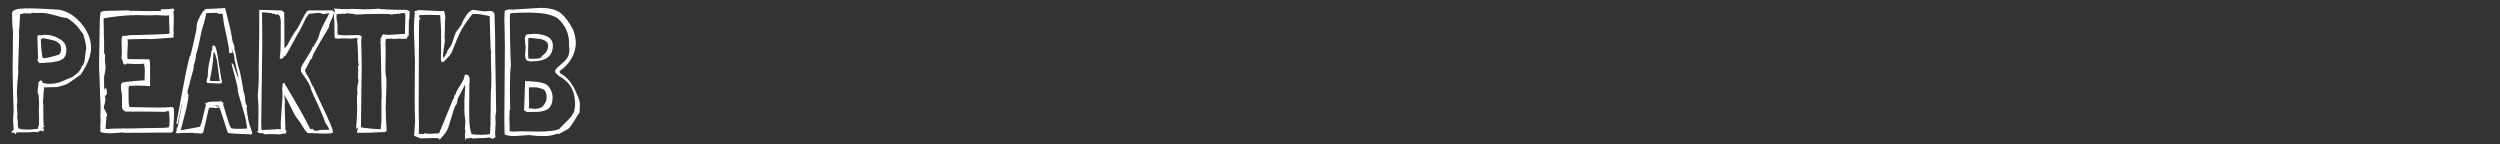<?xml version="1.0" encoding="utf-8"?>
<!-- Generator: Adobe Illustrator 22.0.0, SVG Export Plug-In . SVG Version: 6.00 Build 0)  -->
<svg version="1.1" id="Layer_1" xmlns="http://www.w3.org/2000/svg" xmlns:xlink="http://www.w3.org/1999/xlink" x="0px" y="0px"
	 viewBox="0 0 1000.5 57.7" style="enable-background:new 0 0 235.5 57.7;" xml:space="preserve">
<rect x="0" y="0" width="1000.5" height="57.7" fill="#333333" stroke="none"/>
<style type="text/css">
	.st0{fill:#FFFFFF;stroke:#FFFFFF;stroke-width:0.5;stroke-miterlimit:10;}
</style>
<g>
	<path class="st0" d="M5.3,27l0.1-7.1v-3.5c0-1.6,0-2.8,0.1-3.6c-0.2-0.9-0.4-3.4-0.4-7.5c0-1.1,1.9-1.7,5.7-1.7h2
		c1.4,0,4.9,0.2,10.5,0.5c3.4,0.5,6.3,2.3,9,5.4c2.6,3.1,3.9,6.4,3.9,9.6c0,2.2-0.7,4.6-2,7.1c-0.5,0.9-1.1,2-2,3.4
		c-1.6,1.2-2.6,1.9-2.9,2.1c-0.3,0.2-0.9,0.6-1.5,1c-0.7,0.4-1.2,0.8-1.6,0.9c-1.4,0.5-2.5,0.8-3.4,1h-0.6l-3.6,0.1h-0.6
		c-0.4,0-0.6,0-0.6-0.1L17,34.8l0.4,0.5c-0.2,1.3-0.3,2.4-0.3,3.4v0.6c0,0.4,0,0.6,0.1,0.6c-0.2,0-0.3,0.1-0.3,0.3l0.1,0.5
		c0,0.1,0,0.1-0.1,0.1v0.5l0.1-0.1c0.1,0.3,0.1,0.9,0.1,1.9v3.6l0.1,3.1v0.1c0,0-0.1,0-0.2-0.1v0.1c0,0.2,0.1,0.4,0.4,0.6
		C17.1,50.7,17,51,17,51.2c0,0.3,0.1,0.4,0.2,0.5c0.2,0.1,0.2,0.2,0.2,0.2l-0.3,0.4c-0.3-0.2-0.5-0.3-0.7-0.3
		c-0.1,0-0.6,0.2-1.6,0.7c-0.2-0.1-0.4-0.2-0.6-0.2l-3,0.2H6.8c-0.3,0-0.5,0.2-0.6,0.6c-0.4-0.4-0.7-0.6-0.7-0.6
		c-0.1,0-0.2,0.1-0.3,0.2L5,52.8H4.9c0,0,0.1-0.2,0.4-0.4c0.3-0.2,0.4-0.5,0.4-0.7l-0.2-3.6c0-1.2,0.1-2.4,0.2-3.7
		C5.4,35.5,5.3,29.7,5.3,27z M15.7,33.6l-0.1-0.5c0-0.2,0.2-0.3,0.5-0.3l0.1-0.4c0.4,0,0.6,0.3,0.6,0.9c0.8,0.3,1.8,0.5,2.9,0.5
		c1.2,0,2.2-0.1,3-0.3c0.8-0.2,1.5-0.4,2-0.6c0.5-0.2,1-0.4,1.6-0.7c0.6-0.3,1.3-0.6,2-0.8c0.7-0.3,1.6-0.9,2.7-1.8
		c1-0.9,1.7-1.9,1.9-2.8c0.9-0.9,1.4-2.6,1.5-5c0.1-1.1,0.2-1.9,0.4-2.4c-0.2-1.8-0.6-3.8-1.3-5.9L30.8,10c-1-1-1.9-1.7-2.7-2.3
		c-0.8-0.6-1.4-0.8-1.8-0.8s-1.8-0.3-4.2-1c-2.4-0.7-4.3-1-5.8-1h-1c-0.6,0-1,0.1-1.1,0.1c-0.1,0-0.2-0.1-0.3-0.2
		c-0.1,0-0.4,0.1-0.9,0.1c-0.4,0-0.7,0.1-0.8,0.3c-0.2,0-0.3,0-0.4-0.1h-1.2L10,5.1c0,0-0.1,0-0.2-0.1L8.4,5.4c-0.4,0-0.6,0-0.6,0.1
		C7.6,9.2,7.5,11.7,7.3,13c0.1,0.7,0.1,1.3,0.1,1.5L7,27.9c0,0,0.1,0.3,0.1,0.6C6.7,33,6.5,35.8,6.5,37c0,1.2,0.1,2.4,0.2,3.6
		c-0.1,0.6-0.2,1.1-0.2,1.6l0.2,3.3c0,0.6,0,0.9-0.1,1l0.3,2.6l-0.1,0.8l0.3,1.3l-0.1,0.4l0.6,0.1c0.1,0.1,0.2,0.1,0.2,0.1h0.3
		c0.1,0,0.2,0.1,0.3,0.2c1.5,0.1,2.5,0.1,3.1,0.1c0.6,0,1.2,0,1.8-0.1c1.4-0.1,2.2-0.3,2.2-0.4V51l0.1,0.1c0.2,0,0.3-1.1,0.3-3.3
		v-0.9l-0.1-2.2c0-0.7,0-1.6,0.1-2.7c0-0.2-0.1-0.9-0.1-2.1c0-1.1-0.1-1.9-0.2-2.3c-0.2-0.2-0.3-0.5-0.3-0.8l0.1-1.3L15.6,34
		L15.7,33.6z M15.8,14.3l0.5,0.1c0.2,0,0.4,0,0.5-0.1c0.1-0.1,0.4-0.1,0.8-0.1h0.8c1.8,0,3.5,0.5,5.3,1.6c1.8,1,2.6,2.4,2.6,4.1
		c0,1.8-0.5,3-1.5,3.6c-0.8,0.5-1.7,0.8-2.6,0.9c-1,0.2-1.5,0.3-1.7,0.3c-0.2,0-1.8,0.1-4.7,0.3L15.2,24c0-0.1,0.1-0.2,0.3-0.4
		l-0.3-8.9C15.2,14.5,15.4,14.3,15.8,14.3z M24.7,19.6c0-1-0.3-1.8-0.8-2.3c-0.6-0.6-1.2-1-1.8-1.2c-0.6-0.2-1.5-0.4-2.5-0.6
		c-1-0.2-1.7-0.4-2.2-0.5c-0.8,0.3-1.2,0.5-1.3,0.6c0,2.2,0.2,4.8,0.7,7.7c0.1,0,0.3,0.1,0.5,0.1c0.3,0,0.4,0.1,0.5,0.2
		c1.7-0.3,3.7-0.8,5.9-1.5C24.5,21.4,24.7,20.6,24.7,19.6z"/>
	<path class="st0" d="M69.4,45.9l-0.3,6.4l-0.4,0.5l-18.8,0.1c0,0-0.3-0.1-0.6-0.1h-0.6l-3.9,0.3c-3,0-4.5-0.3-4.5-0.8
		c0,0,0.1-0.1,0.1-0.2c0-0.1,0-0.2,0.1-0.2c-0.1-0.7-0.1-1.1-0.1-1.3l0.1-2.5v-0.6c0-0.3,0-0.5-0.1-0.6c0.1-2,0.1-3.4,0.1-4.3
		l-0.6-16.1L40.1,13c0-3.2,0.1-5.9,0.4-8c0.5-0.2,1-0.4,1.7-0.4c5-0.1,8-0.2,9.2-0.2c0.2,0.1,0.5,0.2,1,0.2h2.1l5.8,0.1
		c2.5,0,4.9-0.1,7.3-0.2l0.2-0.1c-0.4-0.2-0.8-0.4-1.3-0.4l-1.5,0.1h-0.4V4c1.6,0,3.2-0.1,4.6-0.3c0.2,0,0.3,0.2,0.3,0.3
		c0,0.2-0.1,0.4-0.4,0.7c0.1,0.6,0.2,1.4,0.2,2.7l-0.1,3.9v0.8c0,0.4,0,0.7,0.1,0.8c-0.1,0.7-0.1,1.2-0.1,1.5v0.4
		c-0.9,0.1-3.8,0.3-8.7,0.6c-0.3,0-0.9,0-1.6-0.1l-8,0.2l-0.1,0.3l0.1,1.3l-0.2,4.6c0,0.4,0,1,0.1,1.9l0.3,0.3l8.5,0.1
		c0.1,0.3,0.2,1,0.2,2c0,1.1,0,2.5,0,4.2c0,1.7,0,3.1,0,4c-0.6-0.1-2.1-0.2-4.5-0.2c-2.5,0-3.7,0.1-3.7,0.2l-0.4,0.7v4.8
		c0,1.4,0.1,2.4,0.3,3L50.8,43l0.3,0.1l12,0.2c2,0,3.9-0.1,5.9-0.2l0.3,0.3L69.4,45.9z M49.4,51.6l0.7,0.1c1.2,0,6.5-0.1,15.7-0.3
		l2-0.2c0.2-0.6,0.3-1.4,0.3-2.2c0-0.9,0-1.8-0.1-2.8c-0.1-1-0.1-1.7-0.1-2.1c-0.1,0.1-0.3,0.2-0.5,0.2l-0.6-0.1
		c-0.2,0-0.4,0.1-0.6,0.3c-5.2-0.1-9-0.1-11.3-0.1h-4.3c-0.5,0-0.8-0.2-1.1-0.5l0.1-0.1l-0.4-0.4c0-0.1-0.1-0.4-0.1-1v-4l-0.4-2.7
		c0-1.2,0-1.9,0.1-2c0.1-0.1,0.1-0.3,0.1-0.3c0-0.1,0.6-0.2,1.8-0.4c1.2-0.1,2.6-0.3,4.1-0.4c1.5-0.1,2.4-0.2,2.6-0.2
		c0.2,0,0.4,0,0.4,0.2h0.4c0,0-0.1-0.2-0.1-0.6l0.1-3.4c0-2.3-0.3-3.4-0.8-3.4c-0.8,0.1-1.6,0.2-2.4,0.2L51,25.2
		c-0.5,0-0.7,0.1-0.8,0.4c-0.5,0-0.7-0.3-0.8-0.9L49.2,24c0-0.3-0.1-0.5-0.3-0.6l0.1-2.3l-0.1-5.2c0-0.5,0.1-0.9,0.3-1.3h0.4
		c0.8,0,1.6-0.1,2.4-0.3h1c0.9,0,5.3-0.1,13.1-0.4c1-0.1,1.7-0.2,2-0.3L67.9,6l-0.1-0.2C67.3,5.9,66.9,6,66.4,6l-3.8-0.2l-2.5,0.1
		l-5.3-0.1c-4,0-8.5,0.4-13.4,1.3l-0.2,0.5l0.1,4.8c0,0,0,0.7,0,1.9c0.1,1.2,0.1,2.2,0.1,2.8v3.9c0,0.1,0.1,0.4,0.2,0.7
		c0.2,0.3,0.2,0.7,0.2,1c0,0.4,0,0.8-0.1,1.1l0.3,2.9c0,1-0.2,2.3-0.6,4v3.3c0,0.7,0.1,1.3,0.1,2c0,0.4,0.1,0.6,0.1,0.6
		c0.1,0,0.2,0,0.2,0c0,0,0.1-0.1,0.1-0.2c0-0.1,0.1-0.1,0.2-0.1h0.1l-0.1-0.5c0-0.1,0.1-0.3,0.2-0.3c0.1,0.4,0.2,0.9,0.2,1.5
		c0,0.6-0.1,0.9-0.2,0.9c-0.1,0-0.2,0-0.2-0.1c0,0,0-0.1-0.1-0.1l-0.1,0.1c0,0,0.1,0.1,0.1,0.2c0,0.1-0.1,0.3-0.2,0.5
		c-0.1,0.2-0.2,0.3-0.2,0.4l0.2-0.1c0.1,0.2,0.1,0.5,0.1,0.9v0.8c-0.1,0.5-0.3,1.2-0.6,2.2v0.3c0,0-0.1,0-0.1,0.1
		c0,0,0.2,0.5,0.7,1.3c0.5,0.8,0.7,1.4,0.7,1.7c0,0.4-0.1,0.5-0.2,0.5c-0.1,0-0.2,0-0.2-0.1c0,0,0.1,0.3,0.1,0.6v0.6
		c-0.2,1.7-0.3,3-0.3,4c0.3,0.1,0.7,0.2,1,0.2l2.2-0.2H49.4z"/>
	<path class="st0" d="M93.6,18.8c-0.1,0.1-0.1,0.3-0.1,0.5c0.2,0.7,0.5,2.1,0.9,4.2c0.4,2.1,0.8,3.6,1.2,4.6
		c0.1,0.5,0.4,1.7,0.8,3.8c0.4,2.1,0.7,3.7,0.8,4.8c0.3,0.5,0.5,1.4,0.6,2.6c0.1,1.2,0.2,2,0.4,2.5c0.2,0.1,0.3,0.4,0.4,1
		c-0.2,0-0.3,0.2-0.2,0.5c0,0.3,0.2,1,0.3,2.2c0.4,2.5,0.7,4.1,1,4.7c0.2,0.6,0.6,1.6,1,3c-0.1,0.3-0.2,0.4-0.3,0.4
		c-0.1,0-0.3,0-0.5-0.1c-0.6,0-2-0.1-4.4-0.2c-2.4-0.1-3.8-0.2-4.1-0.3c-0.3-0.9-0.9-2.6-1.7-5.2c-0.8-2.6-1.4-4.4-1.9-5.4L87.6,42
		c-0.4,0-0.8,0-1.1,0c-0.9,0-1.6,0.1-2.2,0.4c0.3,0.1,0.8,0.2,1.4,0.2c0.6,0.1,1,0.1,1.3,0.2c-0.1,0-0.3,0.1-0.5,0.1
		c-0.2,0-0.2,0-0.2,0.1l-1.7-0.2c-0.7,0-1.1,0.2-1.3,0.6l-2.2,9.5c-0.2,0.2-0.5,0.3-0.9,0.3L78.6,53c-0.3,0-0.4,0-0.5,0.1L78,52.9
		h-2.2c-2.2,0-3.8,0.1-4.8,0.2c0,0-0.1-0.1-0.2-0.1c-0.1,0-0.2-0.1-0.2-0.1c0-0.1,0-0.1,0.1-0.1l0.4-0.8c-0.1-0.1-0.2-0.3-0.2-0.4
		l0.5-0.9c1.2-6.1,2.1-10.9,2.5-14.4c-0.2,0-0.7,1.9-1.5,5.8c-0.8,3.9-1.3,6.4-1.6,7.5c0.1-0.6,0.8-4.2,2-10.8
		c1.2-6.6,2.2-11.6,3-14.8c0,0.4,0,0.6-0.1,0.7v0.8c1.7-6.9,2.9-12.1,3.6-15.7c-0.1,0.1-0.2,0.2-0.2,0.4c-0.1,0.2-0.1,0.3-0.2,0.4
		c0.1-1.1,0.5-2.3,1.3-3.8c0.7-1.5,1.5-2.5,2.3-3h1.2l6.2-0.3c1.5,5.9,2.4,9.6,2.6,11.2c0.2,1.6,0.5,2.6,0.8,3
		C93.4,18.2,93.6,18.6,93.6,18.8z M82.4,41.5c0.7-0.4,1.8-0.6,3.2-0.6c1.4,0,2.4,0,2.8-0.1c0,0,0.1,0.1,0.3,0.1
		c0.3,0.2,0.5,0.4,0.5,0.7L89,41.9c0.3,0.6,0.7,2.1,1.4,4.5c0.7,2.4,1.3,4,1.8,4.9H92v0.6c0.3-0.1,0.5-0.2,0.6-0.3
		c0.2,0.1,1,0.2,2.5,0.2c1.5,0,2.6,0,3.5-0.1h0.6l-0.3-2.1c-0.3-2.1-1-4.7-2-7.9c-1-3.2-1.5-5.1-1.5-5.7v-0.2c0-0.6-0.3-1.9-0.8-3.9
		l-1.7-6.4c0.1,0,0.7,1.7,1.9,5.1c0.3,0.4,0.5,0.7,0.5,1v0.2h-0.1l0.4,1.2c0,0,0.1,0,0.2-0.1c-0.1-0.1-0.1-0.2-0.1-0.2l0.3-0.4
		l-1.9-8.5v-0.4c0-0.8-0.3-1.9-0.8-3.3c-0.5-1.4-0.8-2.4-0.8-2.9v0.3c0.1,0.3,0.1,0.5,0.1,0.6c-0.1,0.3-0.2,0.5-0.2,0.7l0.4,2
		c0,0.1,0,0.2-0.1,0.2l-0.1-0.2c0-0.1,0-0.1-0.1-0.1L92,21c0-1.2-0.4-3.2-1-6.2c-0.7-3-1.1-5.1-1.3-6.3l0.1,0.1L89.4,6
		c0-0.5-0.2-0.8-0.6-0.8l-1,0.1c-0.2,0-0.4,0-0.5-0.1c0.1-0.1,0.2-0.2,0.2-0.3c-1.5,0-3.2,0-5.2,0.1c-0.2,1.5-0.6,3.1-1.1,4.8
		c-0.6,1.7-1.1,3.9-1.6,6.5c-0.5,2.6-1,4.6-1.6,5.9h0.2c-0.3,2.2-0.7,3.5-1,3.9l0.1,0.8c0,0.3-0.2,1.2-0.7,2.8
		c-0.5,1.6-0.8,3-1.1,4.2c-0.3,1.2-0.5,2-0.7,2.3c0,0.4,0,0.6,0.1,0.6l-0.4,2.1v0.2c0.1-0.1,0.2-0.3,0.2-0.6
		c0.1-0.3,0.2-0.5,0.5-0.6c-0.1,1.8-0.6,4.6-1.6,8.3c-1,3.7-1.5,5.7-1.6,6.1l0.3,0.1c5.1-0.9,7.7-1.4,7.8-1.4c0.5-0.8,1-2.3,1.5-4.7
		c0.5-2.3,0.9-3.7,1.1-4.3L82.4,41.5z M73.6,36.1l0.4-0.1c0.4-1.5,1-4.8,1.7-9.8c-0.4,1.3-0.8,3.1-1.3,5.4
		C74,34,73.7,35.5,73.6,36.1z M88.4,33.1l-0.8,0.1L84.1,33h-0.9c-0.2,0-0.3-0.2-0.3-0.5l0.2-0.7v-0.3c0-0.1,0-0.2,0.1-0.3l0.1,0.1
		c0-0.1,0.1-0.6,0.1-1.3c0.1-2.4,0.4-4.4,0.8-5.9c0.4-1.5,0.6-2.5,0.6-3v-0.4c0-0.2,0.2-0.5,0.5-0.8c0,0-0.1-0.3-0.1-0.8
		s0.1-0.7,0.4-0.7c0.3,0,0.5,0.7,0.9,2.2c0.3,1.5,0.7,3.7,1.1,6.6c0.4,2.9,0.8,4.8,1,5.7L88.4,33.1z M85.9,20.7
		c0-0.2-0.1-0.4-0.2-0.5c0,0.1-0.1,0.2-0.2,0.4c-0.3,0.4-0.4,0.8-0.4,1.2v0.6c0,1.5-0.4,4.7-1.3,9.4l-0.1-0.1l-0.1,0.3l0.1-0.1
		l0.3,0.8h4l0.3-0.2c-0.2-0.4-0.5-2.1-0.8-5.2c-0.3-3-0.8-5.1-1.4-6.2V20.7z"/>
	<path class="st0" d="M105.1,53c-0.1,0-0.4,0-0.9,0.1l-0.9-0.4l0.3-0.2V51l0.1-6.7c0-2.2-0.1-4.3-0.3-6.1c0.2-2.1,0.4-4.8,0.4-7.8
		v-4.7l0.2-11.9V4.2l6.9,0.2h1.3c0.4,0,0.8,0.2,1.3,0.7c0.1,9.4,0.1,14.3,0.1,14.5l0.2,0.1c0.6-0.5,1-0.9,1.3-1.4
		c0.3-0.5,0.7-1.2,1.2-2.2c0.5-1,1.2-2.1,2-3.3c0.9-1.2,1.8-2.7,2.6-4.4c0.9-1.7,1.5-2.9,2-3.6l0.6-0.4h9.5l0.4,0.5
		c-0.1,0.7-0.4,1.7-1,2.9c-0.6,1.2-1,2.2-1,3c-2.5,4.1-4.5,7.6-6.1,10.5l-0.9,2.3l0.9-2.3c-0.3,0.5-0.7,1.4-1.3,2.5
		c-1.3,2.7-2,4-2.2,4.1c0,0.6,0.3,1.4,0.9,2.3c0.6,0.9,1,1.6,1.1,2c0.1,0.4,0.7,1.5,1.6,3.5v-0.4c0.3,0.6,0.4,1,0.5,1.3
		c0-0.1-0.1-0.2-0.1-0.3c3.9,8.2,6.3,13.4,7.1,15.7c0,0-0.1,0.1-0.1,0.2l0.2,0.6c0,0.3-0.9,0.4-2.8,0.4h-0.8l-6.2-0.2
		c-0.5-0.5-1.2-1.3-1.9-2.6c-0.8-1.3-1.4-2.2-1.9-2.8c-0.5-0.6-0.9-1.2-1.3-1.9c-0.4-0.7-0.9-1.7-1.6-3.2c-0.7-1.5-1.6-3.2-2.8-5.1
		c-0.1,0.3-0.2,0.5-0.2,0.8l0.2,1.6c0,0.3,0,0.5-0.1,0.6l0.2,0.1c-0.1,0.7-0.1,1.2-0.1,1.5v1.7l0.3,8.5c0.3,0.1,0.4,0.2,0.4,0.4
		c0,0.2-0.1,0.4-0.4,0.7l-0.2-0.3c-0.5,0.3-1.4,0.5-2.5,0.5l-3.5-0.1l-1.8,0.1L105.1,53z M113.3,38.9l-0.1-3.9c0,0,0.1-0.2,0.1-0.4
		V34c0-0.3,0.1-0.5,0.3-0.6c4.9,8.2,8.3,14.2,10.1,17.9c0.3,0.5,0.6,0.8,0.7,0.8c0.2,0,0.3-0.1,0.5-0.3c0.5,0.5,1,0.8,1.5,0.8
		c0.5,0,0.9-0.1,1.2-0.2c0.3-0.1,1.1-0.2,2.2-0.2c1.2,0,1.9,0,2.3-0.1c-0.1-0.6-0.7-1.7-1.7-3.1c-0.5-1.7-1.5-4-2.9-7.1
		c-1.4-3-2.4-5.1-2.8-6.3c-0.2-1.2-0.9-2.5-2-4.1c-1.1-1.6-1.7-2.5-2-2.9v-1.3c0.3-0.9,1.1-2.3,2.3-4.1c1.2-1.8,2-3.2,2.3-4.1
		l0.1,0.1l2-3.4l-0.4,0.6c0-0.1,0.4-0.9,1-2.4c0.3-1.3,1-2.8,2-4.7c1-1.9,1.7-3.2,2-3.8V5l-2.7,0.4c-0.5-0.3-1.1-0.5-2-0.5l-3.8,0.4
		c-0.7,0.9-1.6,2.2-2.4,4.1c-0.9,1.8-1.5,3.1-2,3.7c-2.2,4.2-3.9,7.2-5,9h-0.1c-0.2,0-0.4,0.2-0.7,0.6c-0.3,0.4-0.5,0.6-0.8,0.6
		l-0.3-0.1c0.3-1.9,0.4-4.3,0.4-7.2v-5.5c0-0.7,0-1.2,0.1-1.5l-0.1-0.1c0-2.2-0.6-3.4-1.7-3.4c-0.1,0-0.3,0.1-0.6,0.1
		c-0.1-0.2-0.3-0.4-0.4-0.4l-0.6,0.1c-0.1,0-0.3,0-0.4-0.1l0.2-0.2l-3.6-0.3l-0.9,0.1c0.1,5.7,0.1,10,0.1,12.9l-0.4,31.5
		c0,1.8,0.1,2.9,0.2,3.1l5.9-0.3c0,0,0.2-0.1,0.5-0.1l1,0.1c0.2,0,0.5-0.1,0.8-0.2c0-0.3-0.1-0.8-0.1-1.4v-1.4L113.3,38.9z
		 M122.3,50.5c0.1,1,0.5,1.7,1.3,2.2C123.5,52.3,123.1,51.6,122.3,50.5z"/>
	<path class="st0" d="M163.3,14.2c-0.4,0.2-0.6,0.5-0.6,0.7c0,0.3,0,0.4-0.1,0.4l-0.6-0.1c-0.1,0.1-0.4,0.1-0.8,0.1
		c-0.5,0-0.8-0.1-1.1-0.1l-2.3,0.1c-0.5,0-0.8,0-0.8-0.1l-2.7,0.1c-0.2,0.4-0.3,1.3-0.3,2.5l0.1,1.9l-0.1,7.6c0,1.7,0.1,2.8,0.2,3.2
		c0.2,0.5,0.2,1.7,0.2,3.8l-0.3,8.9c0,1.7,0.1,4.7,0.4,9.1l-0.8,0.4l-0.1-0.1c-3.2,0.2-6.6,0.3-10.4,0.3l-0.1-0.1l0.3-0.9v-0.1
		c0-0.4,0.1-0.8,0.1-1.2V50c-0.1-0.7-0.2-1.1-0.3-1.3l-0.1,0.4v1c0,0.5-0.1,0.8-0.3,1v-0.3c0.2-2.7,0.4-5.1,0.4-7.2l-0.1-5.2
		c0.1-0.6,0.2-0.9,0.2-0.9c0-0.8-0.1-1.4-0.1-1.7l0.1-1.4v-0.2c0.2-0.6,0.4-1.2,0.4-1.7c0-0.5,0-0.8-0.1-0.9l-0.1-0.7l0.1-2.7
		c0-0.5,0-1-0.1-1.7l0.3,0.1c0,0,0.1-0.2,0.1-0.5c0-0.3-0.1-0.5-0.2-0.6c0-0.4-0.1-0.9-0.1-1.3v-0.4h-0.1l0.1-0.5l-0.3-6.1l-0.1-1
		l0.4-1c-0.3,0-0.8-0.1-1.5-0.3c-0.4,0.2-1,0.3-1.9,0.3l-2.3-0.1l-2.2,0.1c-0.7,0-1.2,0-1.5-0.1c-0.1-0.5-0.1-1.6-0.1-3.2V10
		c0-1,0-1.7-0.1-2.1l-0.1-1.7c0-0.6,0.1-1.3,0.4-2l-0.3-0.5h0.1l1.7,0.1c1.2,0.1,2.1,0.1,2.8,0.1c0.7,0,1.5,0,2.2-0.1l2.7,0.1
		l2.1,0.1c2.5,0,4.5-0.1,6.1-0.3l0.3,0.2c3.6,0.2,7,0.3,10.2,0.3c0.6,0,1.1,0.2,1.5,0.5l-0.1,2.5l-0.1-0.1l-0.1,0.2L163.3,14.2z
		 M155.9,14.2l6.4-0.4l0.2-7.2c0-1.1-0.2-1.6-0.7-1.6h-1c-0.4,0-0.7,0.1-1,0.3c-0.1,0-0.2,0-0.3-0.1c0,0,0.1-0.2,0.1-0.4V4.8
		c-0.4,0.4-0.7,0.6-0.9,0.6c-0.2,0-0.4-0.1-0.5-0.3c0,0.2-0.2,0.3-0.3,0.3c-0.2,0-0.3,0-0.4,0c0,0-0.1,0-0.2,0l0.3-0.1H157v0.2
		l-0.1,0.1h-0.1l0.1-0.1c-0.3-0.1-2.1-0.2-5.5-0.2c-3.3,0-6.3,0.1-9,0.3c-0.2,0-0.3-0.1-0.3-0.2L138.4,5l-0.2,0.3
		c-0.5-0.1-0.7-0.1-0.8-0.1l-2.2,0.2c-0.4,0-0.7,0-0.7-0.1v0.2l-0.1,1.3c0,0.7,0.1,1.4,0.3,2.2l0.1,0.8v1.8c0,1,0,1.8,0.1,2.4
		c0.9,0.3,2.1,0.4,3.6,0.4l5.1-0.1c0.6,0.2,0.9,0.3,0.9,0.4c0,0.1-0.1,0.7-0.2,1.6c0.1,3.4,0.2,6.8,0.2,10.3L144.2,51
		c0,0.3,2.8,0.7,8.4,1l0.3-3.6v-7.9c0-0.7,0-1.3,0.1-1.6l-0.4-21.1l-0.1-0.7l0.1-1c0-0.1,0-0.3-0.1-0.5c0.1-0.2,0.3-0.4,0.4-0.7
		c0.2-0.5,0.4-0.8,0.5-0.8V14l1.8,0.2H155.9z"/>
	<path class="st0" d="M223.9,28.2c-0.1,0.1-0.2,0.3-0.2,0.6c0,0.2,0.2,0.6,0.7,1c0.1,0,0.5,0.2,1.2,0.7c0.7,0.5,1.5,1.3,2.5,2.6
		c1,1.3,1.8,2.8,2.4,4.4l0.1,0.1v0.1c0.8,1.7,1.2,3,1.2,3.7c0,0.7,0,1.8-0.1,3.2v0.4l-0.1,0.1l-0.6,0.8c-1.9,3.2-3.1,5.1-3.8,5.5
		c-0.4,0.2-1.6,0.9-3.6,2l-0.2-0.3c-1.7,0.7-3.6,1.1-5.6,1.1c-2.1,0-4-0.1-5.9-0.4l-6.1,0.4c-1.5,0-2.8-0.2-3.6-0.6
		c0-0.9-0.1-2.3-0.1-4.1v-4.2l0.2-25.5c0-4-0.1-8-0.2-12l0.1-3.1c0.1-0.3,0.4-0.5,0.8-0.5c0.4-0.1,0.7-0.1,0.8-0.2l1.3,0.1l11.1-0.7
		c3.6,0,6.3,0.7,8,2c1.7,1.4,3.3,3.5,4.9,6.5c0.7,1.8,1.1,3.7,1.1,5.7C229.9,21.8,227.9,25.3,223.9,28.2z M209,52.8l6.1,0.1
		c6,0,9.1-0.6,9.4-1.7l1.4-1.4c0.7-0.7,1.1-1.1,1.3-1.3c0.2-0.2,0.6-0.5,1-1c0.4-0.5,0.7-0.8,0.8-1c0.1-0.2,0.3-0.6,0.6-1
		c0.3-0.4,0.4-0.8,0.5-1.2c0-0.3,0.1-0.8,0.2-1.2c0.1-0.5,0.1-1,0.1-1.5c0-5.1-2-8.8-6.1-11.1c-0.5-0.3-0.8-0.4-0.8-0.5
		c0,0,0-0.1,0.1-0.1l-0.4-0.3c-0.6-0.3-0.8-0.8-0.8-1.3c0.4-0.7,1.1-1.4,2.1-2.2c1-0.8,1.9-1.6,2.6-2.6c0.7-0.9,1-2.1,1-3.5v-0.6
		c0-0.4,0-0.7-0.1-0.7v-1.1c0-2.9-0.7-5.4-2.1-7.5c-1.4-2.1-2.8-3.4-4.2-3.8c-2.2-1-5.5-1.5-9.8-1.5c-4.3,0-7,0.1-8,0.4v0.3
		c0,0.3,0,0.4-0.1,0.5v4.7c0,2.1,0.1,4.2,0.1,6.3c0.1,4.3,0.2,7.3,0.3,9c-0.3,2.5-0.4,5.6-0.4,9.5l0.1,8.3h-0.1l-0.1-0.4
		c-0.1,0.1-0.1,0.3-0.1,0.5l0.1,0.8l-0.1,2.2l0.1,4.1v1c0,0.5,0,0.7-0.1,0.8l1.8,0.1L204,53C205.6,52.9,207.2,52.8,209,52.8z
		 M219.8,35.4c0.7,1.1,1.1,2.3,1.1,3.5c0,1.2-0.2,2.2-0.5,2.9c-0.4,0.7-0.7,1.2-1.2,1.6c-0.4,0.3-1.1,0.6-1.9,0.8
		c-0.8,0.2-1.5,0.3-2,0.3c-1.7,0-3.1,0.1-4.3,0.1l-1-0.6l0.4-11.3c0.4,0,1.1,0.1,2,0.1c2,0.1,3.5,0.3,4.4,0.6
		C218.1,33.6,219.1,34.2,219.8,35.4z M210.4,17l-0.1-1.5c0-0.6,0.2-1.1,0.6-1.5c1.8-0.1,2.8-0.2,3-0.2c1.8,0,3.4,0.3,4.9,1
		c1.5,0.7,2.2,1.8,2.2,3.5c0,4-2.7,6-8,6c-0.7,0-1.1,0-1.5-0.1c-0.7-0.1-1.1-0.8-1.1-2.1l0.3-4.5V17c0,0,0-0.3-0.1-0.8L210.4,17z
		 M211.3,23.7l2.3,0.1c2.4,0,4.1-0.6,5.1-1.7l-1.4,0.4c1.5-1.2,2.3-2.6,2.3-4.2c0-0.9-0.4-1.7-1.3-2.2c-0.9-0.5-1.8-0.8-2.7-0.8
		l-3.4-0.4l-1,0.1l-0.1,5.5C211.1,21.6,211.1,22.7,211.3,23.7z M211.9,43.6l2.1,0.2c2,0,3.3-0.6,4-1.9c0.7-0.8,1-1.8,1-2.9
		c0-1.1-0.2-1.9-0.5-2.5c-0.3-0.6-0.9-1-1.5-1.2c-0.7-0.2-1.3-0.4-1.8-0.5c-0.5-0.1-1.2-0.1-2.1-0.1h-1.7v4l0.1,2.6
		c0,1.1-0.1,1.9-0.3,2.2c0,0,0.2,0.1,0.4,0.1H211.9z"/>
</g>
<g>
	<path class="st0" d="M176,55.5l0.3-0.4c1.5-1.5,2.5-3,3-4.5c0.1-0.4,0.4-1.3,0.8-2.7c0.4-1.4,0.8-2.7,1.2-3.9l0.7-2
		c0,0,0.1,0.1,0.2,0.1c0.1,0,0.3-0.5,0.6-1.6l0.1-1l3.3-6.3c0.1,0.3,0.2,0.7,0.2,1.1v0.8l-0.3,4.9v4.1c0,0.5,0,0.8,0.1,0.9
		c0,0-0.1,0.1-0.1,0.3l0.4,3.2c0,0.6-0.1,1.6-0.2,3.1c0.1,0.6,0.2,0.9,0.2,1.1l-0.2,1.2v0.6c0,0.1,0.1,0.4,0.1,0.7l0.2-0.4
		c0.3,0.3,0.6,0.4,0.8,0.4l0.6-0.3c0.4,0,0.9,0.1,1.5,0.3c0.9-0.1,2-0.2,3.1-0.2c1.1,0,1.8,0,2-0.1c0.2,0,0.5-0.1,0.9-0.1
		c0.3,0,0.6,0,0.8,0.1l0.9,0.4l0.5-0.4c0,0,0.1,0.1,0.2,0.1c0.1,0,0.1-0.1,0.1-0.4c-0.1-0.3-0.1-0.8-0.1-1.5l0.2-3.9l-0.1-2.1
		c0-1,0.1-1.7,0.3-2.1l-0.1-6.8c-0.2-11-0.3-17.4-0.3-19.2c0-1.8,0-3,0-3.4v-0.7L197.7,8V6.2c0-1-0.6-1.6-1.7-1.6l-2.2,0.2l-4.4-0.6
		c-0.8,0-1.6,0.7-2.6,2.1c-0.9,1.4-1.4,2.4-1.6,2.8c-0.1,0.5-0.3,0.9-0.6,1.3c-0.3,0.4-0.6,0.9-1,1.4c-0.4,0.5-0.7,0.9-0.9,1.2
		c-0.2,0.3-0.5,1.2-1,2.7c-0.4,1.5-0.8,2.4-1,2.6c-0.1,0.3-0.4,0.7-0.9,1.4c-0.5,0.6-0.7,1.1-0.7,1.6l-0.3,0.3c0,0,0.1,0,0.1,0.1
		l-1.6,2.2c-0.1,0-0.2-0.1-0.2-0.3l0.1-0.6c0-0.1,0-0.2-0.1-0.3l-0.1,0.1c0-0.5,0.2-2.5,0.7-5.9l-0.1,0.2l0.1-2.4
		c0-1.6,0.1-3.2,0.1-4.8l0.1-2.3c0.1-0.3,0.1-0.5,0.1-0.6c-0.1-0.1-0.2-0.5-0.2-1.1c0-0.6-0.1-1-0.3-1.3c-0.7,0.1-1.2,0.1-1.4,0.1
		l-7.8-0.4c-0.1,0-0.3,0-0.5,0.1l-0.1-0.1c-0.2,0-0.7,0.1-1.6,0.4l0.1,0.2c0,0,0.1,0.1,0.2,0.2c0.1,0.1,0.1,0.2,0.1,0.2l-0.4,0.6
		c0,0,0,0.1,0.1,0.1c-0.2,1.7-0.3,3.6-0.3,5.7l0.4,12.5L166.2,40c0,3.5,0.1,6.2,0.2,8l-0.4,6.2c0.2,0.1,0.9,0.4,2.2,0.9h1L173,55
		c0.6,0,1.5,0,2.6,0.1L176,55.5z M169.2,53.9l-1.5-0.1h-0.4l0.1-1.6h-0.1c0-0.1,0.1-0.4,0.1-1.1v-1.1l-0.1-6.5l0.1-29.5
		c0-1.4,0.1-3.4,0.1-6l0.4-0.6l-0.4-0.1V6.9c0-0.5,0.1-0.9,0.3-1.2l1,0.1c0.8-0.1,1.4-0.1,1.8-0.1h1.6l4.2,0.1
		c0.2,2.8,0.4,5.6,0.4,8.5c0,2.9,0,6.2-0.1,9.8l0.4,0.6c0.1,0,0.6-0.4,1.5-1.4c0.8-0.9,1.3-1.4,1.3-1.4l0.8-1.4
		c1.4-3.7,2.4-5.9,2.8-6.8c1-2.3,2.8-5,5.4-8.3l1.1-0.1c0.8,0,2,0.1,3.4,0.4c1.4,0.3,2.3,0.4,2.8,0.5l0.4,13.7l0.2,0.3l-0.1,2.2
		l0.2,8.3c0,3.6-0.1,5.5-0.2,5.7c0,1.1-0.1,3.8-0.1,8.1c0,4.3-0.1,7.4-0.3,9.4c-1,0.2-2.3,0.3-3.8,0.3c-1.6,0-3-0.1-4.3-0.4l0.2-0.6
		c-0.1-0.1-0.2-0.2-0.2-0.2l-0.4-2.1c-0.2-1.2-0.3-3.4-0.3-6.5l0.1-11.1l0.1-0.2c0-1.6-0.1-2.5-0.4-2.7c-0.3-0.2-0.6-0.3-0.8-0.3
		l-0.3,0.1c-0.1,1.1-0.7,2.4-1.7,3.9c-1,1.5-1.6,2.5-1.7,3c-0.1,0.5-0.3,0.8-0.5,1c-0.2,0.2-0.3,0.3-0.3,0.5c0,0.1,0,0.2,0.1,0.2
		l-0.4,0.9c-0.2,0.1-0.3,0.3-0.3,0.5l-5.5,13.4l-4,0.2c-0.7,0-1.3-0.1-1.9-0.2C169.8,53.9,169.5,53.9,169.2,53.9z"/>
</g>
</svg>

